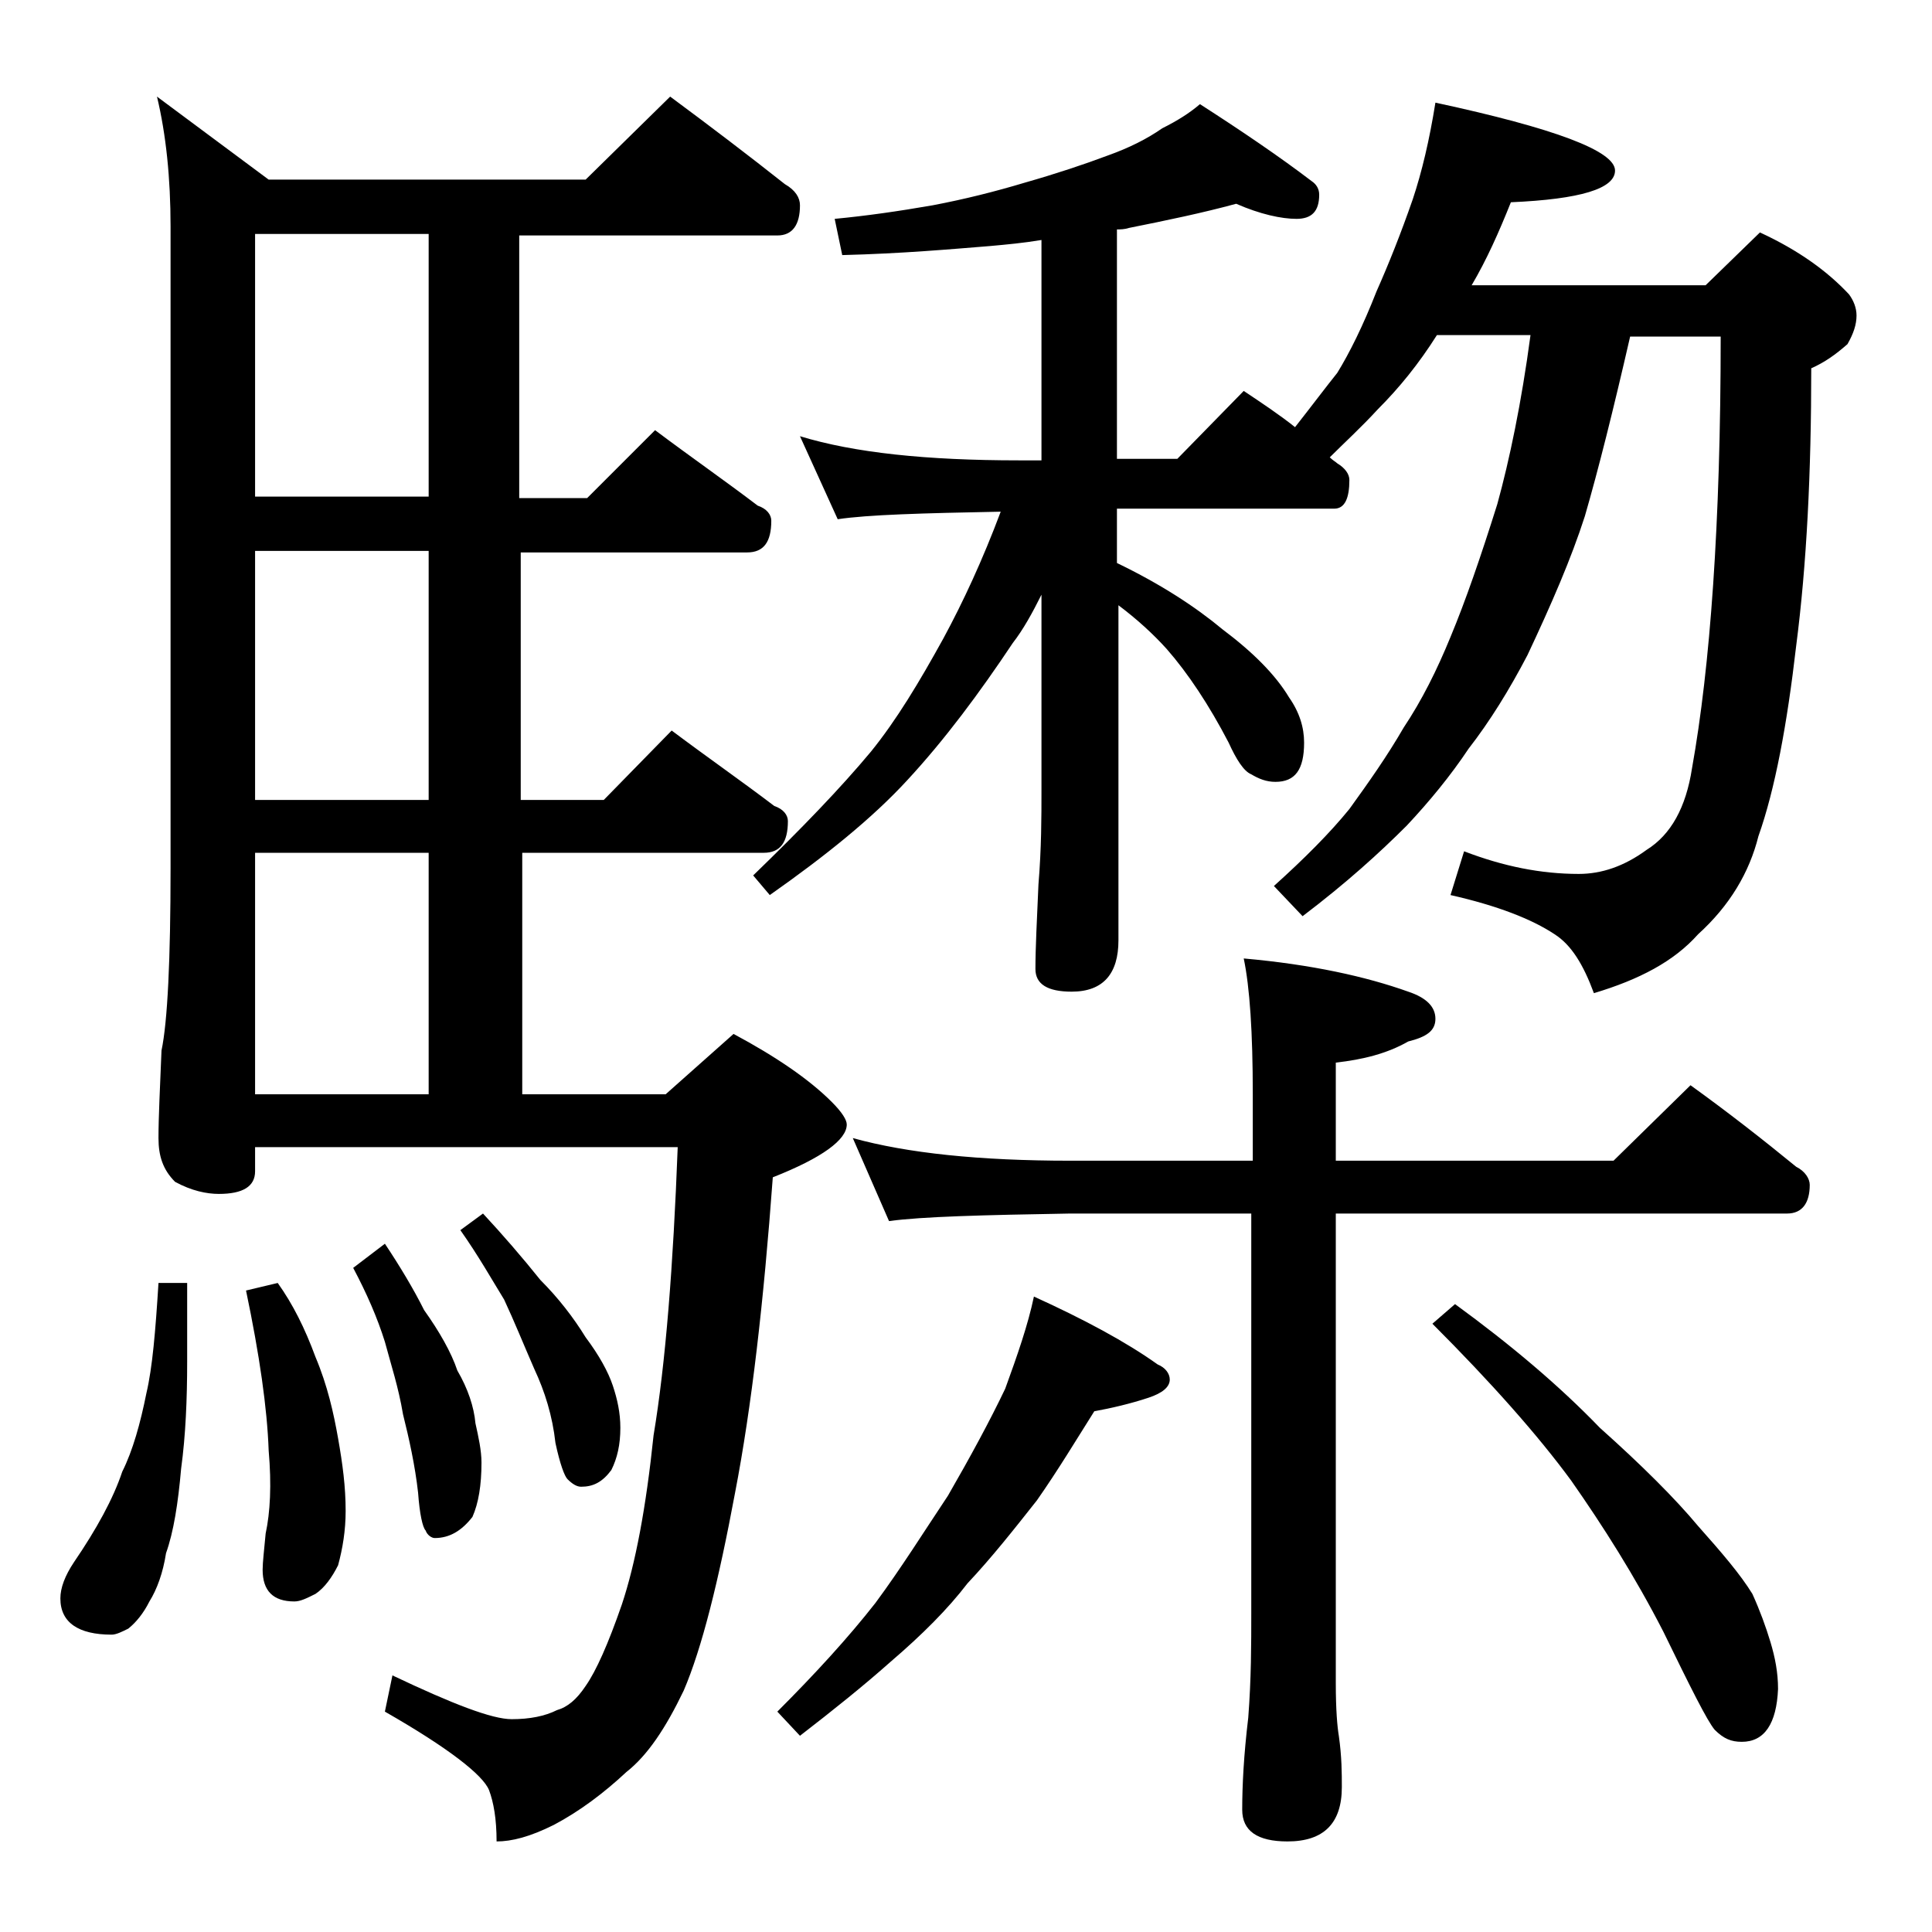 <?xml version="1.0" encoding="utf-8"?>
<!-- Generator: Adobe Illustrator 18.0.0, SVG Export Plug-In . SVG Version: 6.00 Build 0)  -->
<!DOCTYPE svg PUBLIC "-//W3C//DTD SVG 1.1//EN" "http://www.w3.org/Graphics/SVG/1.1/DTD/svg11.dtd">
<svg version="1.1" id="Layer_1" xmlns="http://www.w3.org/2000/svg" xmlns:xlink="http://www.w3.org/1999/xlink" x="0px" y="0px"
	 viewBox="0 0 128 128" enable-background="new 0 0 128 128" xml:space="preserve">
<path d="M10.5,85h1.9v5.2c0,2.5-0.1,4.9-0.4,7.1c-0.2,2.3-0.5,4.2-1,5.6c-0.2,1.3-0.6,2.4-1.1,3.2c-0.4,0.8-0.9,1.4-1.4,1.8
	c-0.4,0.2-0.8,0.4-1.1,0.4c-2.2,0-3.4-0.8-3.4-2.4c0-0.7,0.3-1.5,0.9-2.4c1.5-2.2,2.6-4.2,3.2-6c0.7-1.4,1.2-3.2,1.6-5.2
	C10.1,90.6,10.3,88.2,10.5,85z M44.4,6.4c2.7,2,5.2,3.9,7.6,5.8c0.7,0.4,1,0.9,1,1.4c0,1.3-0.5,2-1.5,2H34.4v17.4h4.5l4.5-4.5
	c2.4,1.8,4.7,3.4,6.8,5c0.6,0.2,0.9,0.6,0.9,1c0,1.4-0.5,2.1-1.6,2.1h-15V53h5.5l4.5-4.6c2.4,1.8,4.7,3.4,6.8,5
	c0.6,0.2,0.9,0.6,0.9,1c0,1.4-0.5,2.1-1.6,2.1h-16v16h9.5l4.5-4c2.8,1.5,5,3,6.5,4.5c0.7,0.7,1,1.2,1,1.5c0,1-1.6,2.2-4.9,3.5
	c-0.6,8.2-1.4,15.2-2.5,20.9c-1.1,5.9-2.2,10.3-3.4,13.1c-1.2,2.5-2.4,4.3-3.8,5.4c-1.5,1.4-3.1,2.6-4.8,3.5
	c-1.6,0.8-2.8,1.1-3.8,1.1c0-1.5-0.2-2.6-0.5-3.4c-0.4-1-2.7-2.8-6.9-5.2L26,111c4,1.9,6.6,2.9,7.9,2.9c1.2,0,2.2-0.2,3-0.6
	c0.7-0.2,1.3-0.7,1.9-1.6c0.7-1,1.5-2.8,2.4-5.4c0.9-2.7,1.6-6.4,2.1-11.2c0.8-4.8,1.3-11.2,1.6-19.1h-28v1.6c0,1-0.8,1.5-2.4,1.5
	c-0.8,0-1.8-0.2-2.9-0.8c-0.8-0.8-1.1-1.7-1.1-2.9c0-1.4,0.1-3.3,0.2-5.8c0.4-1.9,0.6-6,0.6-12.1V15c0-3.2-0.3-6.1-0.9-8.6l7.4,5.5
	h21L44.4,6.4z M18.4,85c1,1.4,1.8,3,2.5,4.9c0.8,1.9,1.2,3.7,1.5,5.4c0.3,1.7,0.5,3.2,0.5,4.8c0,1.3-0.2,2.5-0.5,3.6
	c-0.4,0.8-0.9,1.5-1.5,1.9c-0.6,0.3-1,0.5-1.4,0.5c-1.4,0-2.1-0.7-2.1-2.1c0-0.5,0.1-1.3,0.2-2.4c0.3-1.4,0.4-3.2,0.2-5.5
	c-0.1-2.8-0.6-6.3-1.5-10.6L18.4,85z M28.4,32.9V15.5H16.9v17.4H28.4z M28.4,53V36.5H16.9V53H28.4z M16.9,72.5h11.5v-16H16.9V72.5z
	 M25.5,82.4c1,1.5,1.9,3,2.6,4.4c1,1.4,1.8,2.8,2.2,4c0.7,1.2,1.1,2.4,1.2,3.5c0.2,0.9,0.4,1.8,0.4,2.6c0,1.5-0.2,2.7-0.6,3.6
	c-0.7,0.9-1.5,1.4-2.5,1.4c-0.2,0-0.5-0.2-0.6-0.5c-0.2-0.2-0.4-1.1-0.5-2.5c-0.2-1.8-0.6-3.6-1-5.2c-0.3-1.8-0.8-3.3-1.2-4.8
	c-0.5-1.6-1.2-3.2-2.1-4.9L25.5,82.4z M32,80.4c1.3,1.4,2.6,2.9,3.8,4.4c1.2,1.2,2.2,2.5,3,3.8c0.9,1.2,1.5,2.3,1.8,3.2
	c0.3,0.9,0.5,1.8,0.5,2.8c0,1.1-0.2,2-0.6,2.8c-0.6,0.8-1.2,1.1-2,1.1c-0.3,0-0.6-0.2-0.9-0.5c-0.2-0.2-0.5-1-0.8-2.4
	c-0.2-1.8-0.7-3.4-1.4-4.9c-0.7-1.6-1.3-3.1-2-4.6c-0.8-1.3-1.7-2.9-2.9-4.6L32,80.4z M81.9,13.5c-2.2,0.6-4.6,1.1-7.1,1.6
	c-0.3,0.1-0.6,0.1-0.8,0.1v15.2h4l4.4-4.5c1.2,0.8,2.4,1.6,3.4,2.4c1.1-1.4,2-2.6,2.8-3.6c0.8-1.3,1.7-3.1,2.6-5.4
	c0.8-1.8,1.6-3.8,2.4-6.1c0.6-1.8,1.1-3.9,1.5-6.4c7.9,1.7,11.9,3.2,11.9,4.5c0,1.2-2.3,1.9-6.9,2.1c-0.8,2-1.6,3.8-2.6,5.5h15.5
	l3.6-3.5c2.6,1.2,4.5,2.6,5.9,4.1c0.3,0.4,0.5,0.9,0.5,1.4c0,0.6-0.2,1.2-0.6,1.9c-0.8,0.7-1.5,1.2-2.4,1.6c0,6.9-0.3,13-1,18.4
	c-0.6,5.2-1.4,9.5-2.5,12.6c-0.6,2.4-1.9,4.6-4,6.5c-1.6,1.8-3.9,3-6.9,3.9c-0.7-1.9-1.5-3.2-2.6-3.9c-1.5-1-3.8-1.9-6.9-2.6
	l0.9-2.9c2.6,1,5.1,1.5,7.6,1.5c1.5,0,3-0.5,4.5-1.6c1.6-1,2.6-2.8,3-5.4c1.2-6.7,1.9-16.2,1.9-28.6H108c-1.1,4.8-2.1,8.8-3,11.9
	c-0.9,2.8-2.2,5.8-3.8,9.2c-1.2,2.3-2.5,4.4-3.9,6.2c-1.2,1.8-2.6,3.5-4.1,5.1c-1.8,1.8-4,3.8-6.9,6l-1.9-2c2-1.8,3.7-3.5,5-5.1
	c1.3-1.8,2.5-3.5,3.6-5.4c1.2-1.8,2.2-3.8,3.1-6c1-2.4,2-5.3,3.1-8.8c0.8-2.9,1.6-6.7,2.2-11.2h-6.2c-1.2,1.9-2.5,3.5-3.9,4.9
	c-1.1,1.2-2.2,2.2-3.2,3.2c0.2,0.2,0.4,0.3,0.5,0.4c0.5,0.3,0.8,0.7,0.8,1.1c0,1.2-0.3,1.9-1,1.9H74v3.6c2.9,1.4,5.2,2.9,7,4.4
	c2,1.5,3.5,3,4.4,4.5c0.7,1,1,2,1,3c0,1.8-0.6,2.6-1.9,2.6c-0.6,0-1.1-0.2-1.6-0.5c-0.5-0.2-1-1-1.5-2.1c-1.3-2.5-2.7-4.6-4.1-6.2
	c-0.9-1-2-2-3.2-2.9v22.2c0,2.2-1,3.4-3.1,3.4c-1.6,0-2.4-0.5-2.4-1.5c0-1.4,0.1-3.3,0.2-5.6c0.2-2.4,0.2-4.5,0.2-6.2V39.4
	c-0.6,1.2-1.2,2.3-1.9,3.2c-2.2,3.3-4.5,6.4-7,9.1c-2.3,2.5-5.4,5-9.1,7.6L49.9,58c3.2-3.1,5.8-5.8,7.8-8.2c1.7-2.1,3.2-4.6,4.8-7.5
	c1.3-2.4,2.6-5.2,3.8-8.4c-5.2,0.1-8.8,0.2-10.8,0.5L53,28.9c3.6,1.1,8.4,1.6,14.5,1.6H69V15.9c-1.2,0.2-2.3,0.3-3.4,0.4
	c-2.5,0.2-5.8,0.5-9.8,0.6l-0.5-2.4c2.1-0.2,4.2-0.5,6.5-0.9c2.1-0.4,4.1-0.9,6.1-1.5c2.1-0.6,3.9-1.2,5.5-1.8
	c1.4-0.5,2.6-1.1,3.6-1.8C78,8,78.8,7.5,79.5,6.9c2.8,1.8,5.3,3.5,7.4,5.1c0.3,0.2,0.5,0.5,0.5,0.9c0,1.1-0.5,1.6-1.5,1.6
	S83.5,14.2,81.9,13.5z M68.5,85.9c3.3,1.5,6.1,3,8.2,4.5c0.5,0.2,0.8,0.6,0.8,1c0,0.5-0.5,0.9-1.4,1.2c-1.2,0.4-2.5,0.7-3.6,0.9
	c-1.2,1.9-2.4,3.9-3.8,5.9c-1.5,1.9-3,3.8-4.6,5.5c-1.3,1.7-3,3.4-5.1,5.2c-1.8,1.6-3.8,3.2-6,4.9l-1.5-1.6c2.5-2.5,4.7-4.9,6.5-7.2
	c1.7-2.3,3.2-4.7,4.8-7.1c1.5-2.6,2.8-5,3.8-7.1C67.4,89.8,68.1,87.8,68.5,85.9z M56.5,75.4c3.6,1,8.4,1.5,14.4,1.5H83v-4.4
	c0-4.1-0.2-7.1-0.6-9c4.5,0.4,8.1,1.2,10.9,2.2c1.2,0.4,1.8,1,1.8,1.8s-0.6,1.2-1.8,1.5c-1.4,0.8-3,1.2-4.8,1.4v6.5h18.4l5.1-5
	c2.5,1.8,4.8,3.6,7,5.4c0.6,0.3,0.9,0.8,0.9,1.2c0,1.2-0.5,1.9-1.5,1.9H88.5v31.1c0,1.8,0.1,2.9,0.2,3.5c0.2,1.4,0.2,2.5,0.2,3.4
	c0,2.4-1.2,3.6-3.6,3.6c-2,0-3-0.7-3-2.1c0-1.6,0.1-3.6,0.4-6.1c0.2-2.6,0.2-4.9,0.2-6.9V80.4H70.9c-5.8,0.1-9.8,0.2-12,0.5
	L56.5,75.4z M96.4,86.4c3.7,2.7,6.9,5.4,9.6,8.2c2.8,2.5,5,4.7,6.5,6.5c1.6,1.8,2.8,3.2,3.6,4.5c0.5,1.1,0.9,2.2,1.2,3.2
	c0.3,1,0.5,2,0.5,3.1c-0.1,2.3-0.9,3.5-2.4,3.5c-0.7,0-1.2-0.2-1.8-0.8c-0.5-0.6-1.6-2.8-3.4-6.5c-1.9-3.7-4-7-6.1-10
	c-2.2-3-5.3-6.5-9.2-10.4L96.4,86.4z"/>
</svg>
